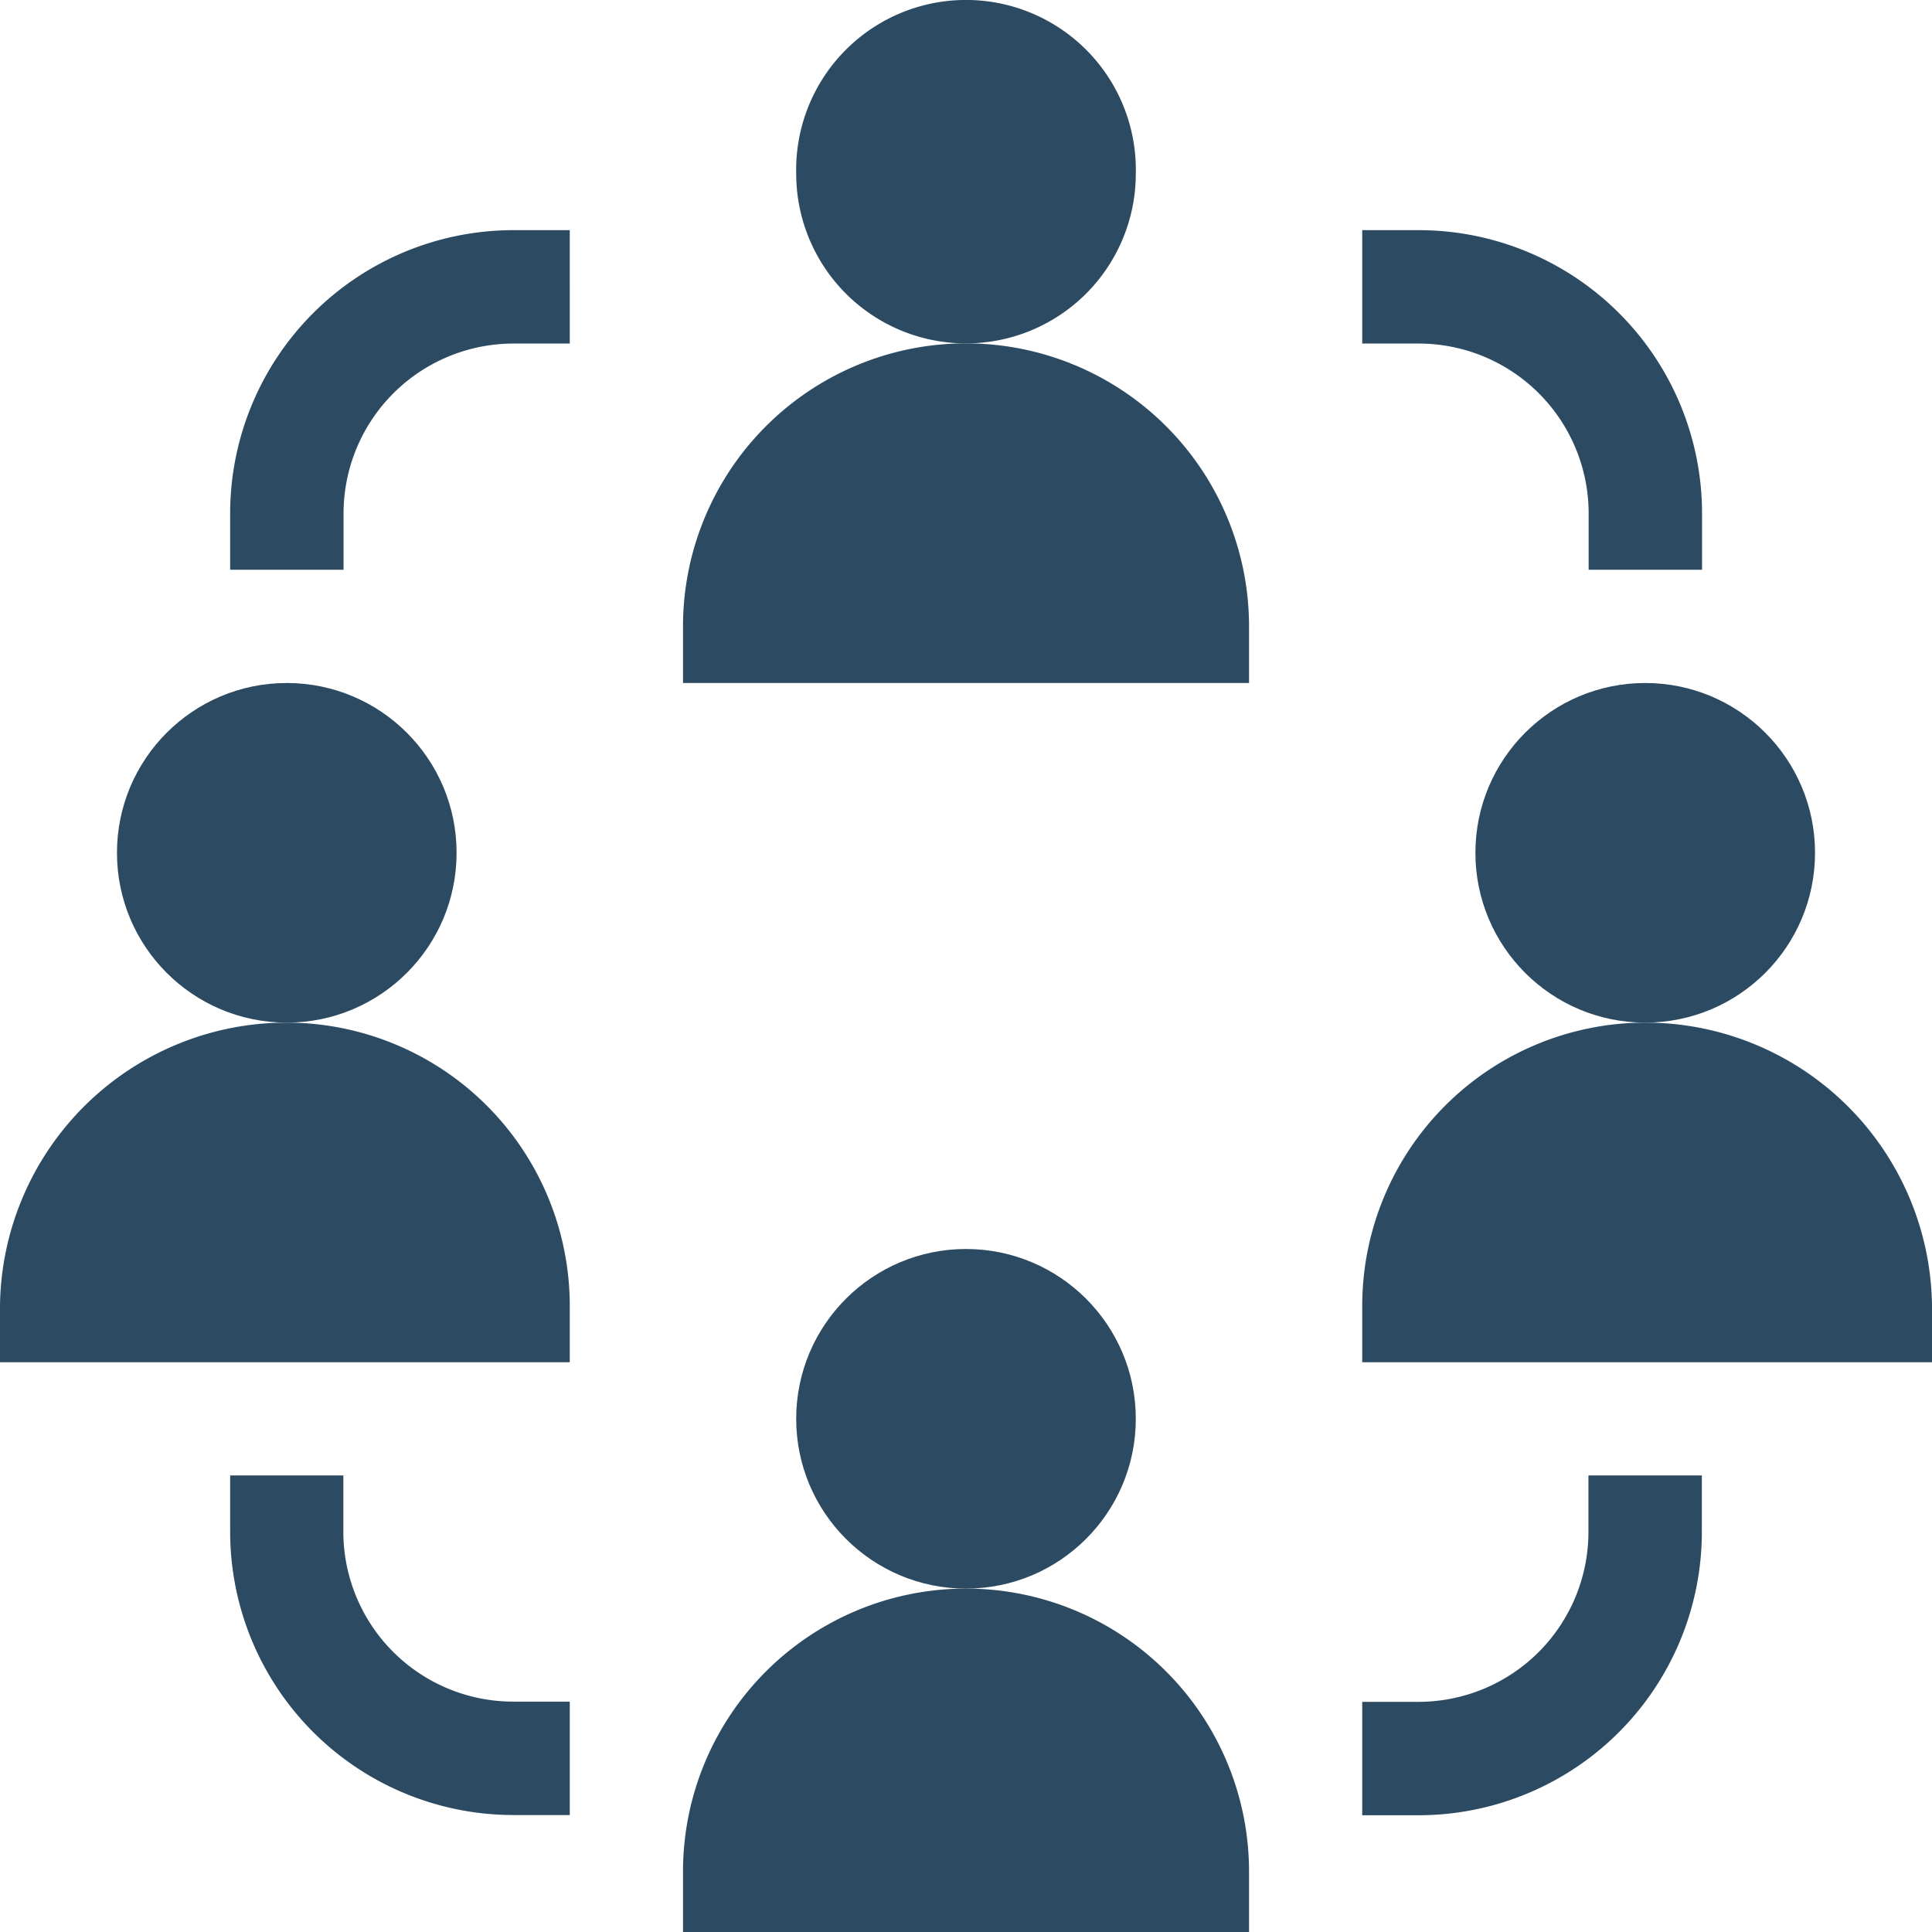 <svg id="affiliate-marketing" xmlns="http://www.w3.org/2000/svg" width="46" height="46" viewBox="0 0 46 46">
  <path id="Path_113495" data-name="Path 113495" d="M219.086,4.133a4.044,4.044,0,1,0-8.086,0,4.043,4.043,0,0,0,8.086,0Z" transform="translate(-192.043)" fill="#2c4b62"/>
  <path id="Path_113496" data-name="Path 113496" d="M194.477,97.738a6.738,6.738,0,0,0-13.477,0v1.348h13.477Z" transform="translate(-164.738 -82.824)" fill="#2c4b62"/>
  <circle id="Ellipse_715" data-name="Ellipse 715" cx="4.043" cy="4.043" r="4.043" transform="translate(35.129 16.262)" fill="#2c4b62"/>
  <path id="Path_113497" data-name="Path 113497" d="M367.738,271A6.746,6.746,0,0,0,361,277.738v1.348h13.566v-1.348A6.824,6.824,0,0,0,367.738,271Z" transform="translate(-328.566 -246.652)" fill="#2c4b62"/>
  <circle id="Ellipse_716" data-name="Ellipse 716" cx="4.043" cy="4.043" r="4.043" transform="translate(2.785 16.262)" fill="#2c4b62"/>
  <path id="Path_113498" data-name="Path 113498" d="M13.566,277.738A6.746,6.746,0,0,0,6.828,271,6.824,6.824,0,0,0,0,277.738v1.348H13.566Z" transform="translate(0 -246.652)" fill="#2c4b62"/>
  <circle id="Ellipse_717" data-name="Ellipse 717" cx="4.043" cy="4.043" r="4.043" transform="translate(18.957 29.738)" fill="#2c4b62"/>
  <path id="Path_113499" data-name="Path 113499" d="M194.477,427.738a6.738,6.738,0,0,0-13.477,0v1.438h13.477Z" transform="translate(-164.738 -383.176)" fill="#2c4b62"/>
  <path id="Path_113500" data-name="Path 113500" d="M63.7,67.738A4.047,4.047,0,0,1,67.738,63.7h1.348V61H67.738A6.746,6.746,0,0,0,61,67.738v1.348h2.7Z" transform="translate(-55.52 -55.52)" fill="#2c4b62"/>
  <path id="Path_113501" data-name="Path 113501" d="M366.391,67.738v1.348h2.7V67.738A6.746,6.746,0,0,0,362.348,61H361v2.7h1.348A4.047,4.047,0,0,1,366.391,67.738Z" transform="translate(-328.566 -55.52)" fill="#2c4b62"/>
  <path id="Path_113502" data-name="Path 113502" d="M61,391v1.348a6.746,6.746,0,0,0,6.738,6.738h1.348v-2.7H67.738a4.047,4.047,0,0,1-4.043-4.043V391Z" transform="translate(-55.52 -355.871)" fill="#2c4b62"/>
  <path id="Path_113503" data-name="Path 113503" d="M369.086,392.348V391h-2.7v1.348a4.047,4.047,0,0,1-4.043,4.043H361v2.7h1.348A6.746,6.746,0,0,0,369.086,392.348Z" transform="translate(-328.566 -355.871)" fill="#2c4b62"/>
</svg>
